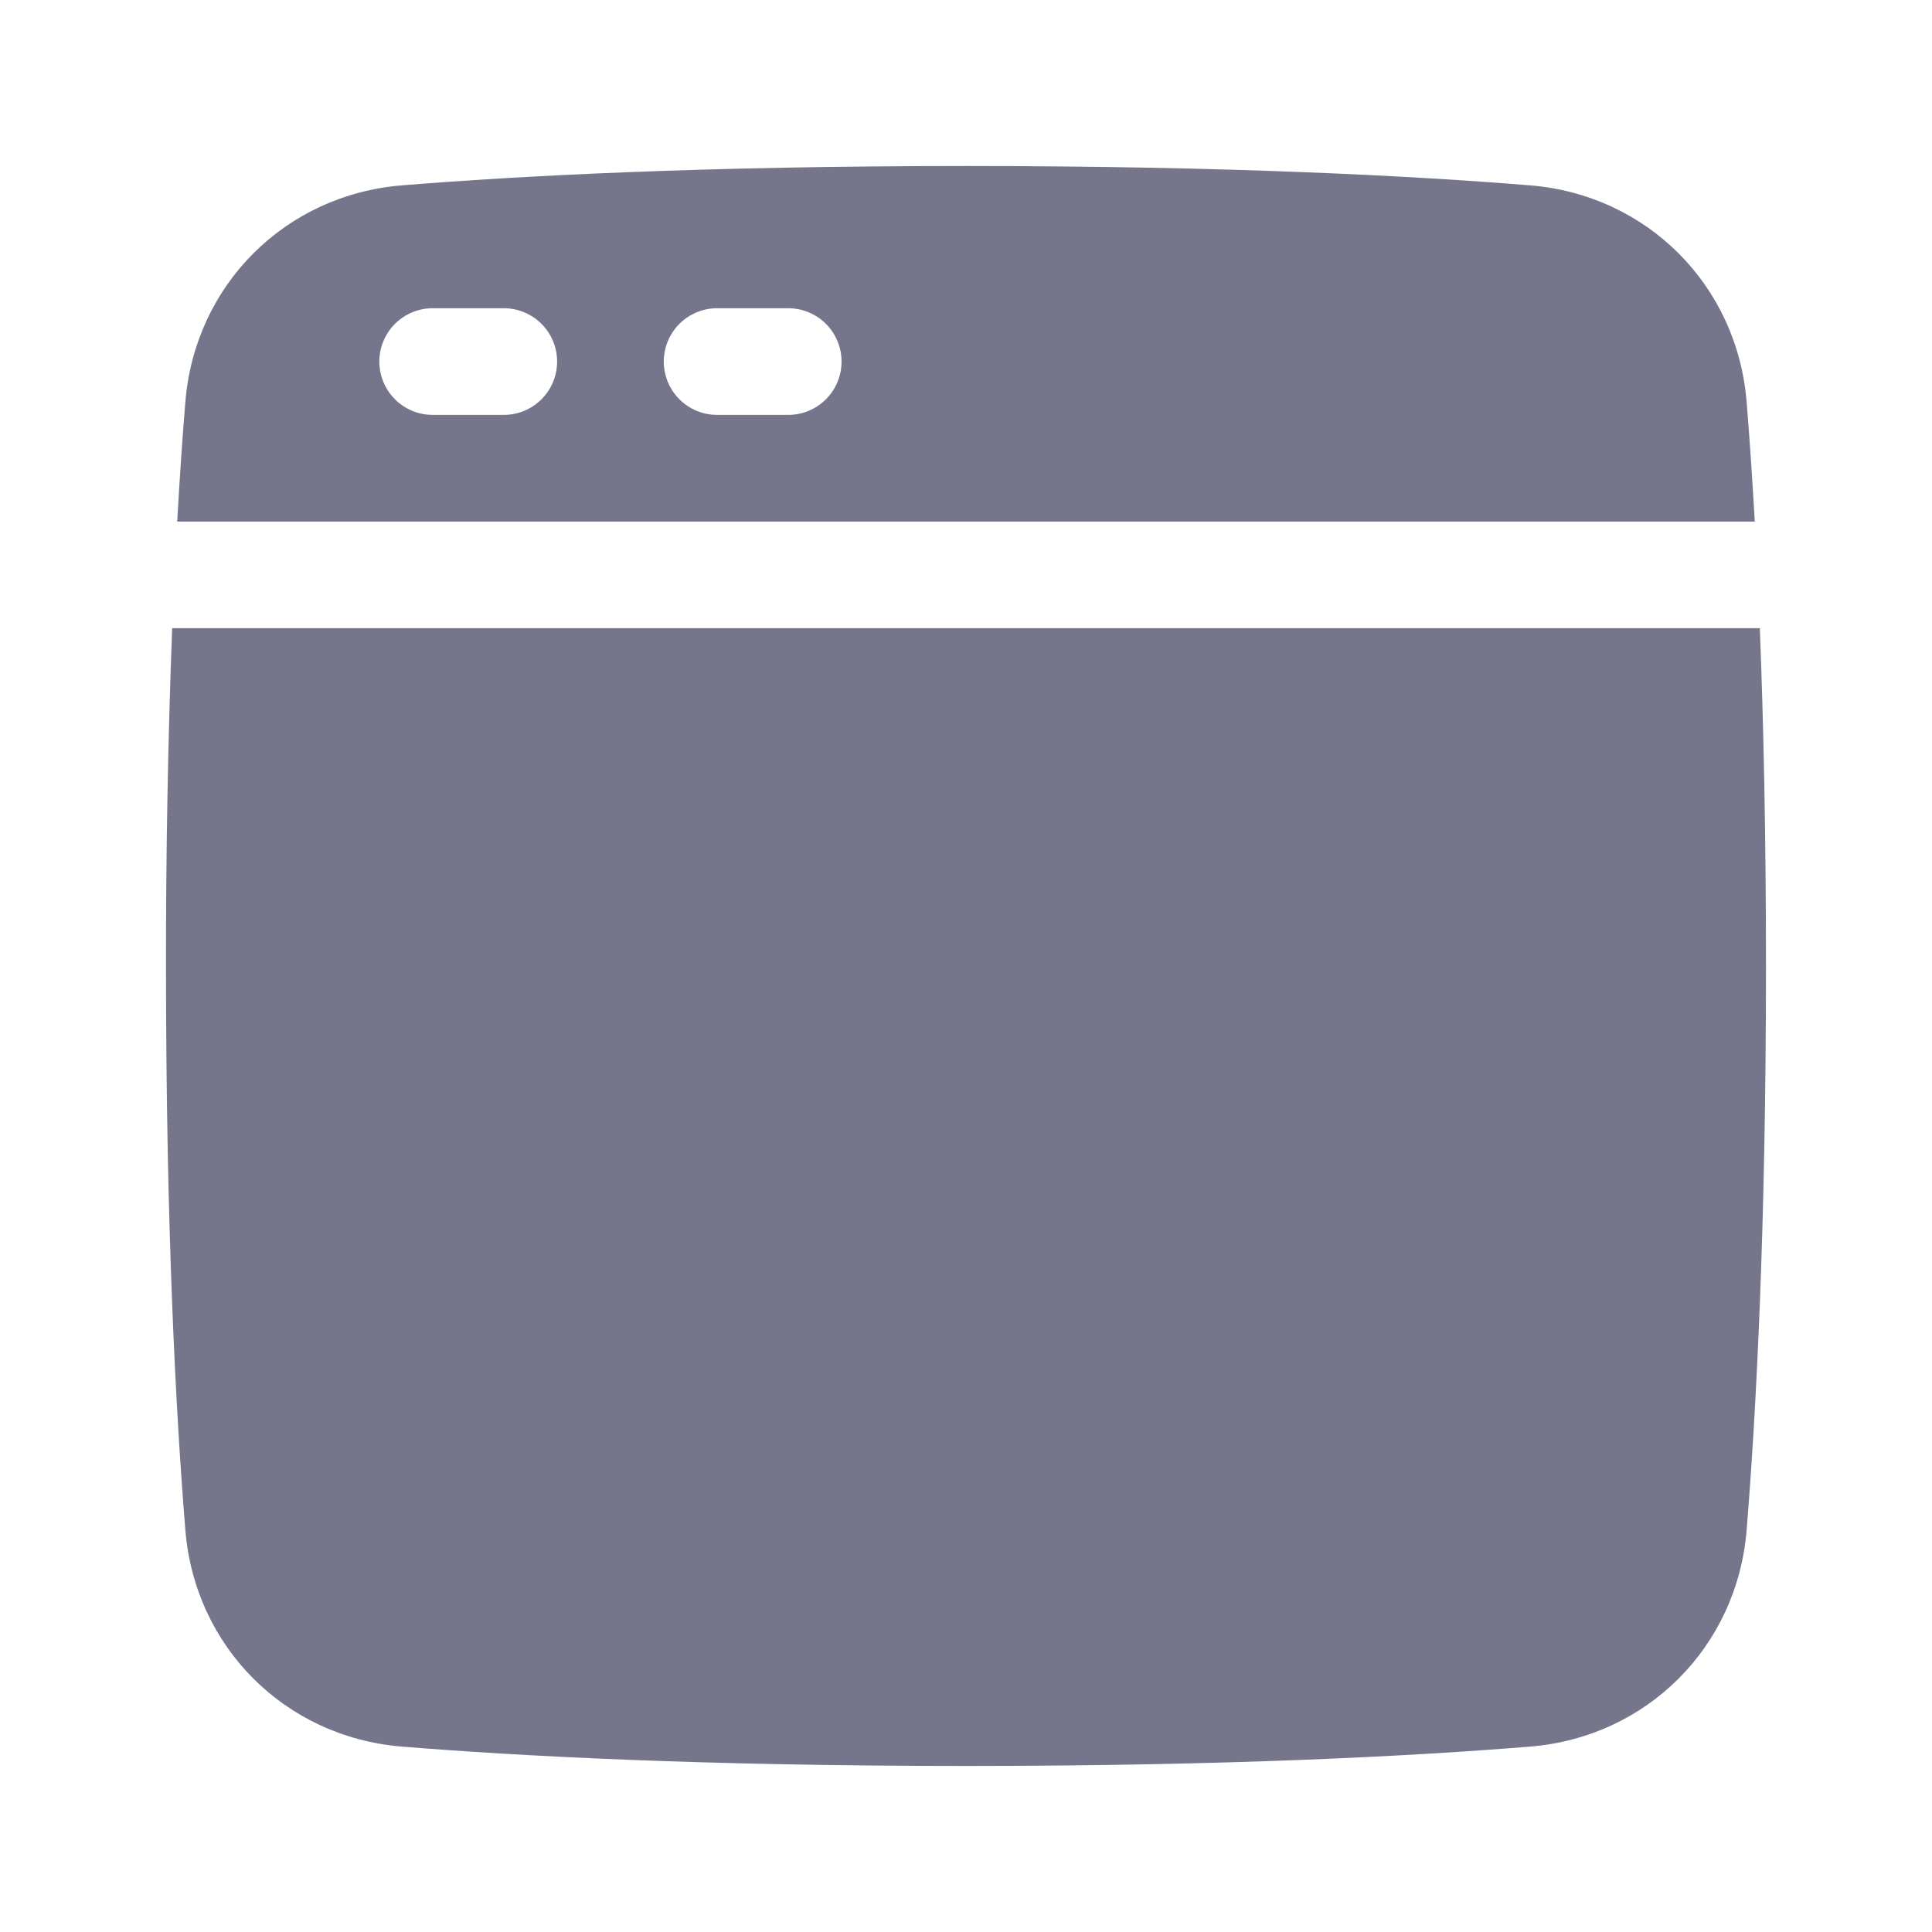 <svg width="128" height="128" viewBox="0 0 128 128" fill="none" xmlns="http://www.w3.org/2000/svg">
<path d="M26.63 115.717C34.336 116.344 46.566 116.999 64 116.999C81.433 116.999 93.664 116.344 101.369 115.717C109.114 115.088 115.09 109.112 115.719 101.367C116.346 93.662 117.001 81.431 117.001 63.998C117.001 55.258 116.836 47.829 116.593 41.619H11.406C11.125 49.075 10.989 56.536 10.998 63.998C10.998 81.431 11.653 93.662 12.28 101.367C12.909 109.112 18.885 115.088 26.63 115.717Z" fill="#75768B"/>
<path fill-rule="evenodd" clip-rule="evenodd" d="M11.74 34.555C11.913 31.52 12.093 28.878 12.28 26.631C12.909 18.886 18.885 12.909 26.63 12.28C34.335 11.654 46.566 10.999 63.999 10.999C81.433 10.999 93.663 11.654 101.369 12.28C109.114 12.909 115.09 18.886 115.719 26.631C115.904 28.877 116.084 31.518 116.259 34.555H11.74ZM25.132 23.955C25.132 23.018 25.504 22.119 26.167 21.456C26.829 20.794 27.728 20.421 28.665 20.421H33.377C34.314 20.421 35.212 20.794 35.875 21.456C36.538 22.119 36.91 23.018 36.91 23.955C36.91 24.892 36.538 25.791 35.875 26.453C35.212 27.116 34.314 27.488 33.377 27.488H28.665C27.728 27.488 26.829 27.116 26.167 26.453C25.504 25.791 25.132 24.892 25.132 23.955ZM47.51 20.421C46.573 20.421 45.674 20.794 45.012 21.456C44.349 22.119 43.977 23.018 43.977 23.955C43.977 24.892 44.349 25.791 45.012 26.453C45.674 27.116 46.573 27.488 47.51 27.488H52.221C53.158 27.488 54.057 27.116 54.72 26.453C55.383 25.791 55.755 24.892 55.755 23.955C55.755 23.018 55.383 22.119 54.72 21.456C54.057 20.794 53.158 20.421 52.221 20.421H47.51Z" fill="#75768B"/>
</svg>
